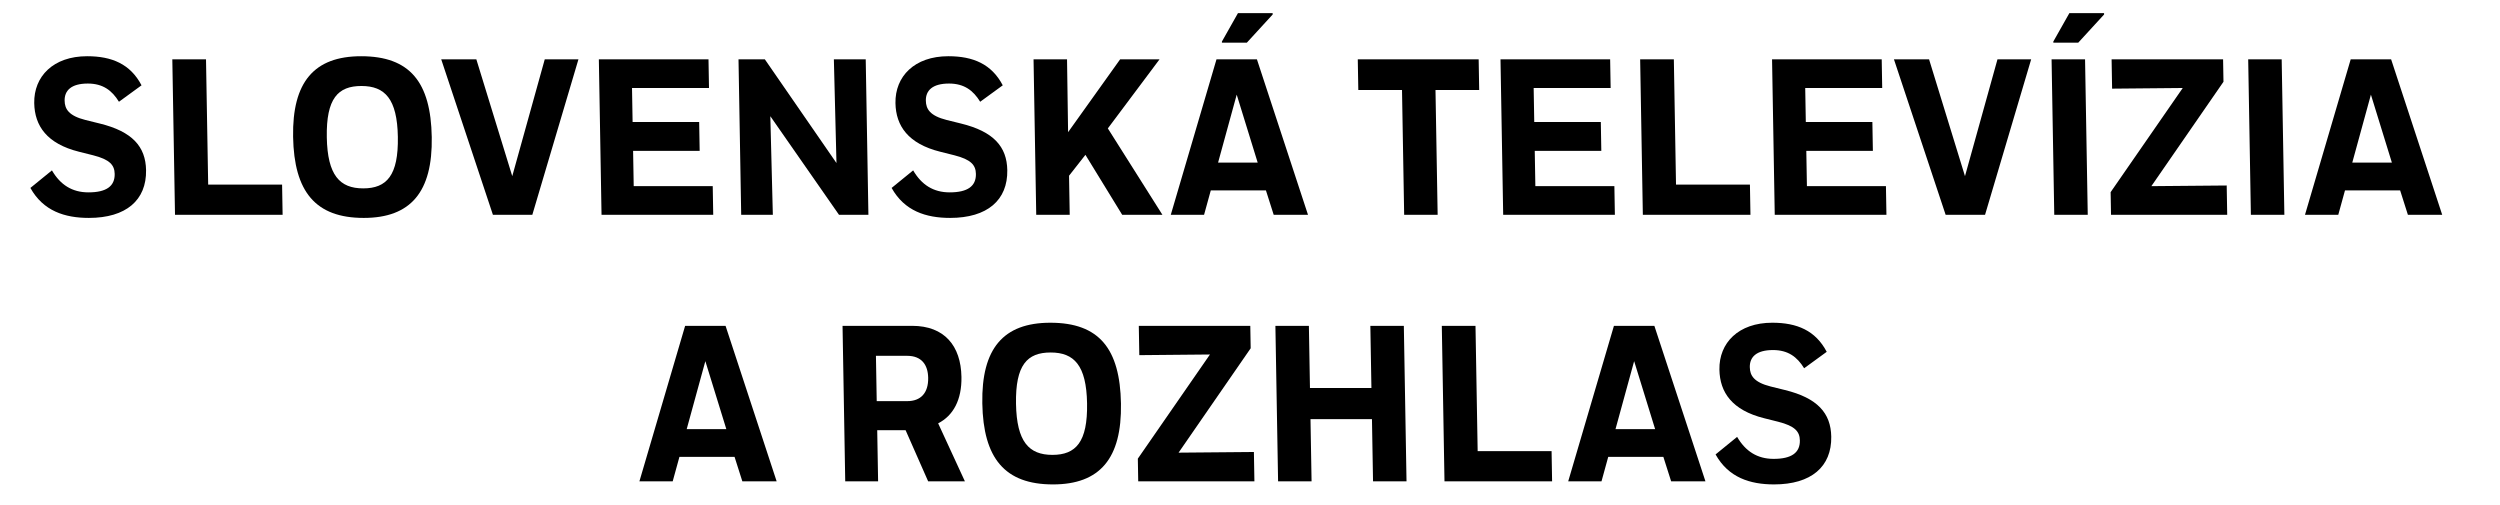 <?xml version="1.0" encoding="UTF-8" standalone="no"?>
<svg
   width="100%"
   height="100%"
   viewBox="0 0 867 175"
   version="1.1"
   xml:space="preserve"
   style="fill-rule:evenodd;clip-rule:evenodd;stroke-linejoin:round;stroke-miterlimit:2;"
   id="svg30"
   sodipodi:docname="rtvs logo pre STVR.svg"
   inkscape:version="1.3.2 (091e20e, 2023-11-25, custom)"
   xmlns:inkscape="http://www.inkscape.org/namespaces/inkscape"
   xmlns:sodipodi="http://sodipodi.sourceforge.net/DTD/sodipodi-0.dtd"
   xmlns="http://www.w3.org/2000/svg"
   xmlns:svg="http://www.w3.org/2000/svg"
   xmlns:serif="http://www.serif.com/"><defs
   id="defs30"><clipPath
     clipPathUnits="userSpaceOnUse"
     id="clipPath16"><path
       d="M 0,1080 H 1080 V 0 H 0 Z"
       id="path14" /></clipPath></defs><sodipodi:namedview
   id="namedview30"
   pagecolor="#ffffff"
   bordercolor="#000000"
   borderopacity="0.25"
   inkscape:showpageshadow="2"
   inkscape:pageopacity="0.0"
   inkscape:pagecheckerboard="0"
   inkscape:deskcolor="#d1d1d1"
   showguides="true"
   inkscape:zoom="1.561707"
   inkscape:cx="396.04099"
   inkscape:cy="87.404357"
   inkscape:window-width="1920"
   inkscape:window-height="1051"
   inkscape:window-x="1911"
   inkscape:window-y="-9"
   inkscape:window-maximized="1"
   inkscape:current-layer="svg30"><sodipodi:guide
     position="0,8.516"
     orientation="1,0"
     id="guide32"
     inkscape:locked="false" /></sodipodi:namedview>
    <g
   transform="matrix(1,0,0,1,-6041.67,-14633.9)"
   id="g30">
        <g
   id="Page-2"
   serif:id="Page 2"
   transform="matrix(4.167,0,0,4.167,5625,0)">
            <path
   id="rect1"
   style="fill:none;"
   d="M 1.8749985e-5,-9.3749925e-5 V 4000 H 1200 V -9.3749925e-5 Z M 145.161,3502.157 v 0 c 0.438,-0.021 0.811,0.042 0.927,0.401 1.651,5.111 2.146,6.539 2.755,8.498 1.085,-10e-5 2.171,-5e-4 3.256,-5e-4 3.933,-1e-4 7.867,0 11.801,0 h 8.193 7.33 8.147 9.181 6.655 c 9.458,0 13.032,5.939 10.73,10.433 2.977,0.282 5.951,0.593 8.927,0.881 2.118,0.204 2.392,0.216 4.485,0.378 4.373,0.312 8.757,0.407 13.139,0.485 5.65,0.086 11.301,0.145 16.951,0.186 6.815,0.045 13.63,0.057 20.445,0.068 5.586,0.024 11.173,0.078 16.756,0.272 2.729,0.099 5.455,0.267 8.16,0.65 2.276,0.387 4.52,0.931 6.745,1.542 1.528,0.503 3.08,0.994 4.533,1.696 0.318,0.154 0.627,0.324 0.941,0.486 0.517,0.367 1.086,0.671 1.552,1.101 1.457,1.346 2.486,2.865 2.839,4.906 0.202,1.168 0.103,2.39 -0.116,3.555 -0.318,1.694 -1.109,2.539 -2.045,3.814 -0.936,1.038 -2.212,1.352 -3.312,1.965 9.672,3.077 7.936,14.608 -5.25,14.608 h -0.647 -5.669 -7.629 -7.4 -8.063 -6.349 -9.413 -13.335 -17.788 -20.447 -21.56 c -6.223,10e-5 -12.446,0 -18.669,0 -4.376,3e-4 -8.752,5e-4 -13.128,10e-4 -3.137,5e-4 -6.274,7e-4 -9.411,0 -2.859,0 -5.719,0.01 -8.578,0.023 -2.63,0.021 -5.261,0.059 -7.89,0.115 -2.638,0.056 -5.276,0.12 -7.914,0.181 -1.717,0.754 -3.874,1.216 -6.492,1.216 h -1.909 c -0.965,0.109 -1.928,0.246 -2.89,0.384 -1.26,0.186 -2.527,0.321 -3.798,0.409 -1.368,0.095 -2.619,0.054 -3.756,-0.096 -0.427,0.065 -0.828,0.234 -1.258,0.283 -1.231,0.129 -2.468,0.161 -3.703,0.229 -0.559,-0.025 -1.126,0.025 -1.676,-0.074 -1.015,-0.181 -1.644,-0.757 -2.383,-1.063 -9.077,-0.846 -11.047,-8.944 -5.073,-13.041 1.175,-1.166 2.779,-2.17 4.956,-2.81 -0.498,-0.821 -1.223,-1.509 -1.448,-2.455 -0.104,-0.439 -0.151,-0.889 -0.226,-1.333 0.022,-1.878 -0.108,-1.856 0.448,-3.691 0.251,-0.829 0.695,-1.603 1.148,-2.349 0.005,-0.028 0.005,-0.057 0.011,-0.085 0.16,-0.704 0.265,-1.135 0.367,-1.464 -1.417,-0.141 -2.725,-0.294 -3.604,-0.478 -3.205,-0.668 -7.483,-0.236 -9.382,-2.902 -6.292,-8.833 -3.819,-14.001 3.625,-16.515 2.519,-0.851 5.264,-0.763 7.895,-1.145 1.17,0 0.634,-2e-4 1.58,0.01 -2.725,-1.303 -3.628,-2.701 1.157,-4.491 0.792,-0.296 1.566,-0.645 2.376,-0.889 0.898,-0.271 3.032,-0.427 3.765,-0.492 2.978,-0.264 5.963,-0.465 8.943,-0.702 5.221,-0.416 10.424,-1.017 15.637,-1.525 3.046,-0.297 4.165,-0.391 7.144,-0.657 1.916,-0.164 3.478,-0.324 5.382,-0.396 0.67,-0.025 1.341,-0.067 2.01,-0.023 0.377,0.024 0.88,-0.08 1.318,-0.101 z m -52.351,24.78 c -9.941,0.522 -0.482,1.31 -0.129,0.41 0.053,-0.134 0.083,-0.274 0.129,-0.41 z m 4.093,7.205 c -0.015,0.011 -0.013,0.218 -0.023,0.3 0.01,-0.084 0.024,-0.167 0.034,-0.251 -0.003,-0.01 -0.009,-0.043 -0.011,-0.049 z m 210.913,7.452 c 0.021,0.013 0.041,0.026 0.061,0.039 0.036,0.011 0.141,0.053 0.109,0.034 -0.032,-0.019 -0.105,-0.045 -0.17,-0.073 z" />
            <g
   transform="matrix(1,0,0,1,207.531,3538.1)"
   id="g1">
                
            </g>
            <g
   transform="matrix(1,0,0,1,211.971,3537.49)"
   id="g2">
                
            </g>
            <g
   transform="matrix(1,0,0,1,220.395,3537.59)"
   id="g3">
                
            </g>
            <g
   transform="matrix(1,0,0,1,226.997,3537.52)"
   id="g4">
                
            </g>
            <g
   transform="matrix(1,0,0,1,230.217,3537.52)"
   id="g5">
                
            </g>
            <g
   transform="matrix(1,0,0,1,238.895,3538.81)"
   id="g6">
                
            </g>
            <g
   transform="matrix(1,0,0,1,243.998,3537.49)"
   id="g7">
                
            </g>
            <g
   transform="matrix(1,0,0,1,254.667,3538.81)"
   id="g8">
                
            </g>
            <g
   transform="matrix(1,0,0,1,264.262,3542.24)"
   id="g9">
                
            </g>
            <g
   transform="matrix(1,0,0,1,270.097,3537.59)"
   id="g10">
                
            </g>
            <g
   transform="matrix(1,0,0,1,272.873,3537.52)"
   id="g11">
                
            </g>
            <g
   transform="matrix(1,0,0,1,281.693,3537.59)"
   id="g12">
                
            </g>
            <g
   transform="matrix(1,0,0,1,288.564,3542.52)"
   id="g13">
                
            </g>
            <g
   transform="matrix(1,0,0,1,290.892,3535.82)"
   id="g14">
                
            </g>
            <g
   transform="matrix(1,0,0,1,297.432,3537.59)"
   id="g15">
                
            </g>
            <g
   transform="matrix(1,0,0,1,300.402,3537.52)"
   id="g16">
                
            </g>
            <g
   transform="matrix(1,0,0,1,306.615,3538.81)"
   id="g17">
                
            </g>
            <g
   transform="matrix(1,0,0,1,204.881,3546.25)"
   id="g18">
                
            </g>
            <g
   transform="matrix(1,0,0,1,209.474,3546.29)"
   id="g19">
                
            </g>
            <g
   transform="matrix(1,0,0,1,216.755,3546.25)"
   id="g20">
                
            </g>
            <g
   transform="matrix(1,0,0,1,225.979,3551.29)"
   id="g21">
                
            </g>
            <g
   transform="matrix(1,0,0,1,231.428,3546.35)"
   id="g22">
                
            </g>
            <g
   transform="matrix(1,0,0,1,237.918,3546.29)"
   id="g23">
                
            </g>
            <g
   transform="matrix(1,0,0,1,242.61,3546.25)"
   id="g24">
                
            </g>
            <g
   transform="matrix(1,0,0,1,247.202,3546.29)"
   id="g25">
                
            </g>
            <g
   transform="matrix(1,0,0,1,256.576,3547.57)"
   id="g26">
                
            </g>
            <g
   transform="matrix(1,0,0,1,177.951,3547.82)"
   id="g27">
                
            </g>
            <g
   transform="matrix(1,0,0,1,193.389,3523.51)"
   id="g28">
                
            </g>
            <g
   transform="matrix(1,0,0,1,193.389,3539.71)"
   id="g29">
                
            </g>
        </g>
    </g>
<g
   id="g8-9"
   transform="matrix(0.958,0,-0.018,-1.042,-78.439,656.428)"
   inkscape:transform-center-x="5.0599071"
   inkscape:transform-center-y="-123.61335"><g
     id="g10-3"><g
       id="g12-9"
       clip-path="url(#clipPath16)"><g
         id="g18-7"
         transform="translate(136.139,596.102)"><path
           d="m 0,0 c -2.44,3.77 -5.692,6.061 -11.161,6.061 -6.062,0 -8.501,-2.365 -8.501,-5.691 0,-2.81 1.404,-5.027 7.391,-6.432 l 5.175,-1.182 c 11.753,-2.661 16.484,-7.687 16.484,-15.523 0,-9.979 -7.54,-15.893 -20.993,-15.893 -8.723,0 -16.484,2.292 -20.993,9.979 l 7.909,5.84 c 2.957,-4.805 7.171,-7.318 13.084,-7.318 6.505,0 9.609,2.07 9.609,6.136 0,2.956 -1.7,4.804 -7.687,6.209 l -5.101,1.182 c -11.531,2.661 -15.892,8.574 -15.892,16.188 0,8.871 7.17,15.597 19.44,15.597 8.944,0 15.597,-2.587 19.515,-9.683 z"
           style="fill:#000000;fill-opacity:1;fill-rule:nonzero;stroke:none"
           id="path20" /></g><g
         id="g22-0"
         transform="translate(194.679,568.53)"><path
           d="M 0,0 V -10.053 H -38.955 V 41.69 h 12.197 V 0 Z"
           style="fill:#000000;fill-opacity:1;fill-rule:nonzero;stroke:none"
           id="path24" /></g><g
         id="g26-2"
         transform="translate(224.022,567.273)"><path
           d="m 0,0 c 8.501,0 12.862,4.288 12.862,17.15 0,12.639 -4.361,16.927 -12.862,16.927 -8.501,0 -12.862,-4.14 -12.862,-17.075 C -12.862,4.361 -8.501,0 0,0 m 0.074,43.982 c 17.666,0 25.058,-8.648 25.058,-26.907 0,-18.257 -8.131,-26.906 -25.132,-26.906 -17.445,0 -25.059,8.722 -25.059,26.981 0,18.257 8.132,26.832 25.133,26.832"
           style="fill:#000000;fill-opacity:1;fill-rule:nonzero;stroke:none"
           id="path28" /></g><g
         id="g30-4"
         transform="translate(265.782,610.22)"><path
           d="M 0,0 12.271,-38.881 24.763,0 H 36.959 L 19.293,-51.743 H 5.027 L -12.714,0 Z"
           style="fill:#000000;fill-opacity:1;fill-rule:nonzero;stroke:none"
           id="path32" /></g><g
         id="g34"
         transform="translate(310.13,610.22)"><path
           d="M 0,0 H 39.694 V -9.535 H 11.827 v -11.31 h 24.097 v -9.609 H 11.827 v -11.753 h 28.606 v -9.536 H 0 Z"
           style="fill:#000000;fill-opacity:1;fill-rule:nonzero;stroke:none"
           id="path36" /></g><g
         id="g38"
         transform="translate(371.849,591.297)"><path
           d="m 0,0 0.296,-32.82 h -11.457 v 51.743 h 9.535 l 25.28,-34.519 -0.295,34.519 H 34.89 V -32.82 H 24.245 Z"
           style="fill:#000000;fill-opacity:1;fill-rule:nonzero;stroke:none"
           id="path40" /></g><g
         id="g42"
         transform="translate(447.907,596.102)"><path
           d="m 0,0 c -2.44,3.77 -5.692,6.061 -11.161,6.061 -6.062,0 -8.501,-2.365 -8.501,-5.691 0,-2.81 1.404,-5.027 7.391,-6.432 l 5.175,-1.182 c 11.753,-2.661 16.484,-7.687 16.484,-15.523 0,-9.979 -7.54,-15.893 -20.993,-15.893 -8.723,0 -16.484,2.292 -20.993,9.979 l 7.909,5.84 c 2.957,-4.805 7.171,-7.318 13.084,-7.318 6.505,0 9.609,2.07 9.609,6.136 0,2.956 -1.7,4.804 -7.687,6.209 l -5.101,1.182 c -11.531,2.661 -15.892,8.574 -15.892,16.188 0,8.871 7.17,15.597 19.44,15.597 8.944,0 15.597,-2.587 19.515,-9.683 z"
           style="fill:#000000;fill-opacity:1;fill-rule:nonzero;stroke:none"
           id="path44" /></g><g
         id="g46"
         transform="translate(467.492,610.22)"><path
           d="M 0,0 H 12.122 L 12.049,-24.245 31.341,0 H 45.607 L 26.462,-22.988 45.682,-51.743 H 31.12 l -12.936,19.959 -6.062,-6.949 v -13.01 H 0 Z"
           style="fill:#000000;fill-opacity:1;fill-rule:nonzero;stroke:none"
           id="path48" /></g><g
         id="g50"
         transform="translate(544.806,615.764)"><path
           d="M 0,0 H -9.018 V 0.37 L -3.03,9.831 H 9.536 V 9.387 Z m -11.161,-39.916 h 14.34 l -7.17,22.619 z m 17.148,-9.24 H -13.97 l -2.588,-8.131 h -12.048 l 17.519,51.743 H 3.548 L 21.067,-57.287 H 8.649 Z"
           style="fill:#000000;fill-opacity:1;fill-rule:nonzero;stroke:none"
           id="path52" /></g><g
         id="g54"
         transform="translate(628.624,610.22)"><path
           d="m 0,0 v -10.201 h -15.819 v -41.542 h -12.122 v 41.542 H -43.759 V 0 Z"
           style="fill:#000000;fill-opacity:1;fill-rule:nonzero;stroke:none"
           id="path56" /></g><g
         id="g58"
         transform="translate(636.53,610.22)"><path
           d="M 0,0 H 39.694 V -9.535 H 11.827 v -11.31 h 24.097 v -9.609 H 11.827 v -11.753 h 28.606 v -9.536 H 0 Z"
           style="fill:#000000;fill-opacity:1;fill-rule:nonzero;stroke:none"
           id="path60" /></g><g
         id="g62"
         transform="translate(726.042,568.53)"><path
           d="M 0,0 V -10.053 H -38.955 V 41.69 h 12.197 V 0 Z"
           style="fill:#000000;fill-opacity:1;fill-rule:nonzero;stroke:none"
           id="path64" /></g><g
         id="g66"
         transform="translate(734.835,610.22)"><path
           d="M 0,0 H 39.694 V -9.535 H 11.827 v -11.31 h 24.097 v -9.609 H 11.827 v -11.753 h 28.606 v -9.536 H 0 Z"
           style="fill:#000000;fill-opacity:1;fill-rule:nonzero;stroke:none"
           id="path68" /></g><g
         id="g70"
         transform="translate(791.674,610.22)"><path
           d="M 0,0 12.271,-38.881 24.763,0 H 36.959 L 19.293,-51.743 H 5.027 L -12.714,0 Z"
           style="fill:#000000;fill-opacity:1;fill-rule:nonzero;stroke:none"
           id="path72" /></g><g
         id="g74"
         transform="translate(845.779,615.764)"><path
           d="M 0,0 H -9.018 V 0.37 L -3.03,9.831 H 9.536 V 9.387 Z M -9.757,-5.544 H 2.365 V -57.287 H -9.757 Z"
           style="fill:#000000;fill-opacity:1;fill-rule:nonzero;stroke:none"
           id="path76" /></g><g
         id="g78"
         transform="translate(856.569,566.016)"><path
           d="M 0,0 26.758,34.668 1.182,34.447 v 9.756 h 40.36 V 36.738 L 14.784,1.996 42.06,2.218 V -7.539 H 0 Z"
           style="fill:#000000;fill-opacity:1;fill-rule:nonzero;stroke:none"
           id="path80" /></g><path
         d="m 907.2,610.22 h 12.122 V 558.477 H 907.2 Z"
         style="fill:#000000;fill-opacity:1;fill-rule:nonzero;stroke:none"
         id="path82" /><g
         id="g84"
         transform="translate(944.231,575.847)"><path
           d="M 0,0 H 14.34 L 7.171,22.62 Z M 17.149,-9.239 H -2.809 L -5.396,-17.37 H -17.445 L 0.074,34.372 H 14.71 L 32.228,-17.37 H 19.81 Z"
           style="fill:#000000;fill-opacity:1;fill-rule:nonzero;stroke:none"
           id="path86" /></g><g
         id="g88"
         transform="translate(339.622,487.151)"><path
           d="M 0,0 H 14.34 L 7.171,22.62 Z M 17.149,-9.239 H -2.809 l -2.587,-8.132 H -17.445 L 0.074,34.372 H 14.71 L 32.228,-17.371 H 19.81 Z"
           style="fill:#000000;fill-opacity:1;fill-rule:nonzero;stroke:none"
           id="path90" /></g><g
         id="g92"
         transform="translate(408.582,511.545)"><path
           d="m 0,0 v -15.079 h 11.088 c 4.805,0 7.687,2.66 7.687,7.761 C 18.775,-3.031 16.558,0 11.309,0 Z M 0,-41.764 H -11.901 V 9.978 h 25.206 c 11.679,0 17.519,-6.652 17.519,-17.001 0,-7.613 -3.178,-12.862 -8.722,-15.449 l 9.314,-19.292 H 18.11 l -7.835,17.001 H 0 Z"
           style="fill:#000000;fill-opacity:1;fill-rule:nonzero;stroke:none"
           id="path94" /></g><g
         id="g96"
         transform="translate(471.852,478.576)"><path
           d="m 0,0 c 8.501,0 12.862,4.288 12.862,17.15 0,12.639 -4.361,16.927 -12.862,16.927 -8.501,0 -12.862,-4.14 -12.862,-17.075 C -12.862,4.361 -8.501,0 0,0 m 0.074,43.982 c 17.666,0 25.058,-8.648 25.058,-26.907 0,-18.257 -8.131,-26.906 -25.132,-26.906 -17.445,0 -25.059,8.722 -25.059,26.981 0,18.257 8.132,26.832 25.133,26.832"
           style="fill:#000000;fill-opacity:1;fill-rule:nonzero;stroke:none"
           id="path98" /></g><g
         id="g100"
         transform="translate(502.746,477.32)"><path
           d="M 0,0 26.758,34.668 1.182,34.447 v 9.756 h 40.36 V 36.738 L 14.784,1.996 42.06,2.218 V -7.539 H 0 Z"
           style="fill:#000000;fill-opacity:1;fill-rule:nonzero;stroke:none"
           id="path102" /></g><g
         id="g104"
         transform="translate(587.749,490.478)"><path
           d="M 0,0 H -22.25 V -20.697 H -34.372 V 31.045 H -22.25 V 10.349 H 0 V 31.045 H 12.122 V -20.697 H 0 Z"
           style="fill:#000000;fill-opacity:1;fill-rule:nonzero;stroke:none"
           id="path106" /></g><g
         id="g108"
         transform="translate(652.571,479.833)"><path
           d="M 0,0 V -10.053 H -38.955 V 41.69 h 12.197 V 0 Z"
           style="fill:#000000;fill-opacity:1;fill-rule:nonzero;stroke:none"
           id="path110" /></g><g
         id="g112"
         transform="translate(675.852,487.151)"><path
           d="M 0,0 H 14.34 L 7.171,22.62 Z M 17.149,-9.239 H -2.809 l -2.587,-8.132 H -17.445 L 0.074,34.372 H 14.71 L 32.228,-17.371 H 19.81 Z"
           style="fill:#000000;fill-opacity:1;fill-rule:nonzero;stroke:none"
           id="path114" /></g><g
         id="g116"
         transform="translate(744.517,507.405)"><path
           d="m 0,0 c -2.44,3.77 -5.692,6.061 -11.161,6.061 -6.062,0 -8.501,-2.365 -8.501,-5.691 0,-2.81 1.404,-5.027 7.391,-6.432 l 5.175,-1.182 c 11.753,-2.661 16.484,-7.687 16.484,-15.523 0,-9.979 -7.54,-15.893 -20.993,-15.893 -8.723,0 -16.484,2.292 -20.993,9.979 l 7.909,5.84 c 2.957,-4.805 7.171,-7.318 13.084,-7.318 6.505,0 9.609,2.07 9.609,6.136 0,2.956 -1.7,4.804 -7.687,6.209 l -5.101,1.182 c -11.531,2.661 -15.892,8.574 -15.892,16.188 0,8.87 7.17,15.597 19.44,15.597 8.944,0 15.597,-2.587 19.515,-9.683 z"
           style="fill:#000000;fill-opacity:1;fill-rule:nonzero;stroke:none"
           id="path118" /></g></g></g></g></svg>
